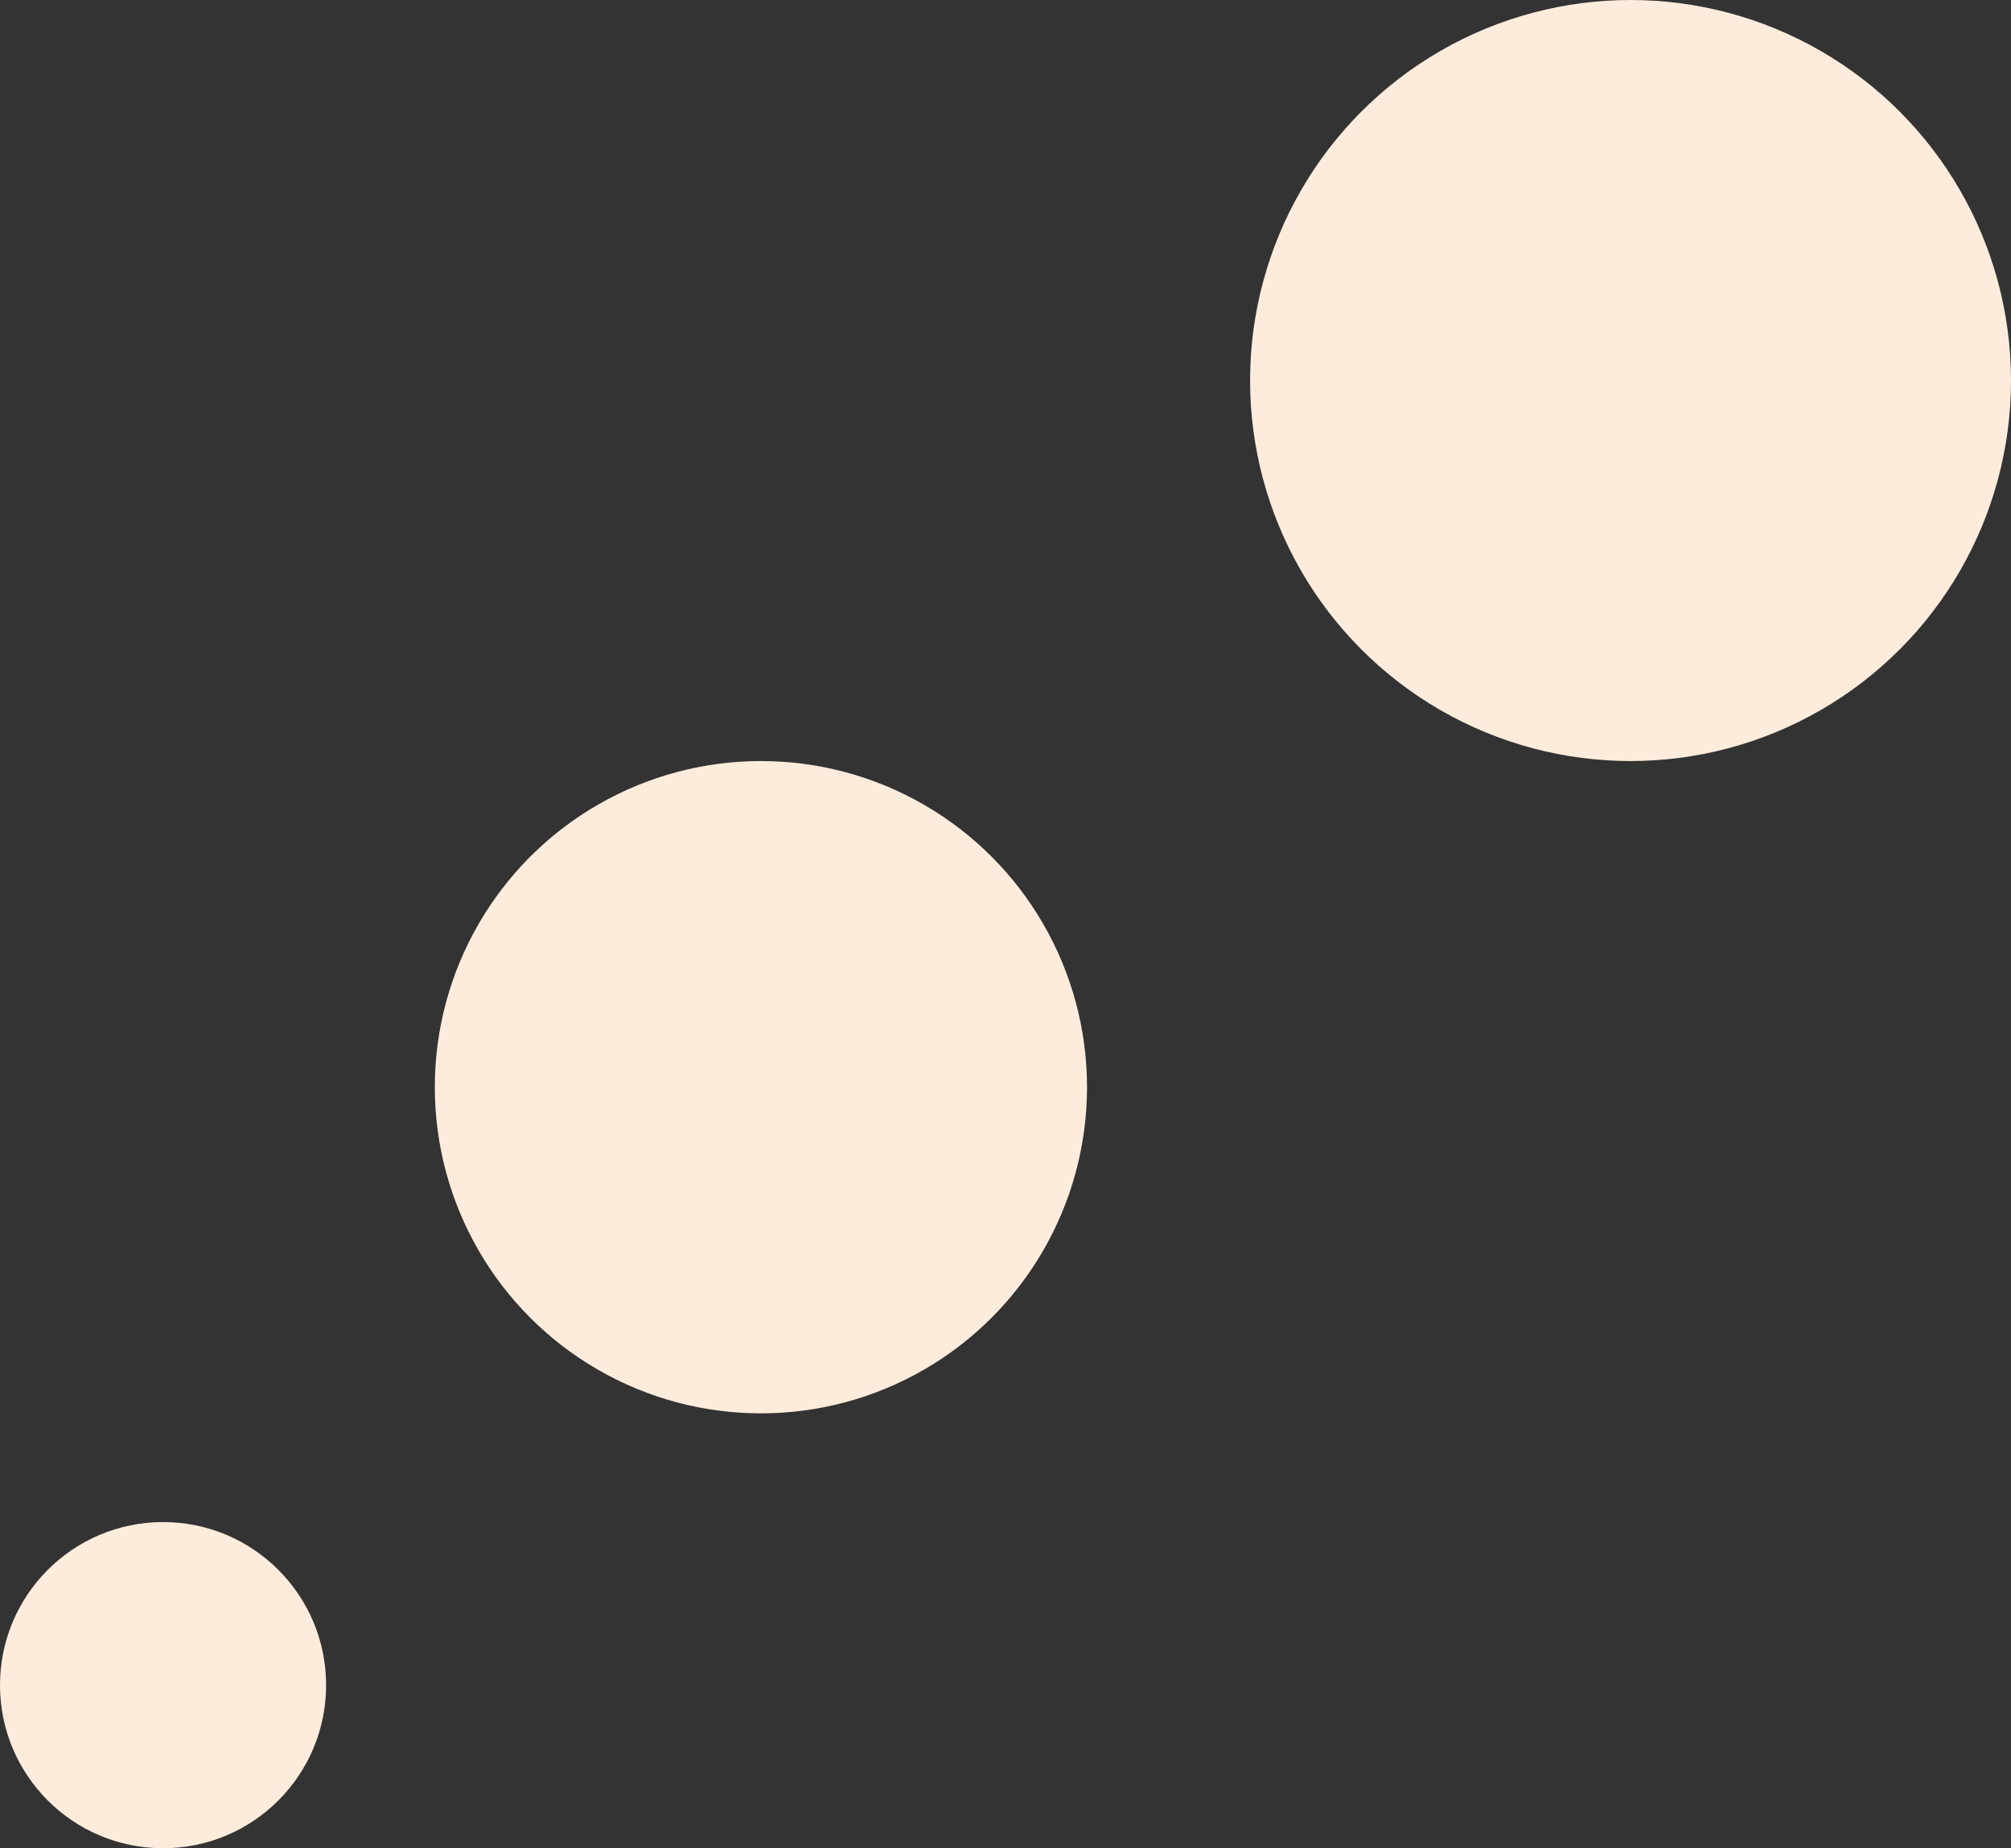 <svg width="37" height="34" viewBox="0 0 37 34" fill="none" xmlns="http://www.w3.org/2000/svg">
<rect x="0" y="0" width="37" height="34" fill="#333333" stroke="none"/>
<g id="Frame 1000003205">
<circle id="Ellipse 5" cx="14" cy="20" r="6" fill="#FDECDC"/>
<circle id="Ellipse 6" cx="3" cy="31" r="3" fill="#FDECDC"/>
<circle id="Ellipse 5_2" cx="30" cy="7" r="7" fill="#FDECDC"/>
</g>
</svg>
